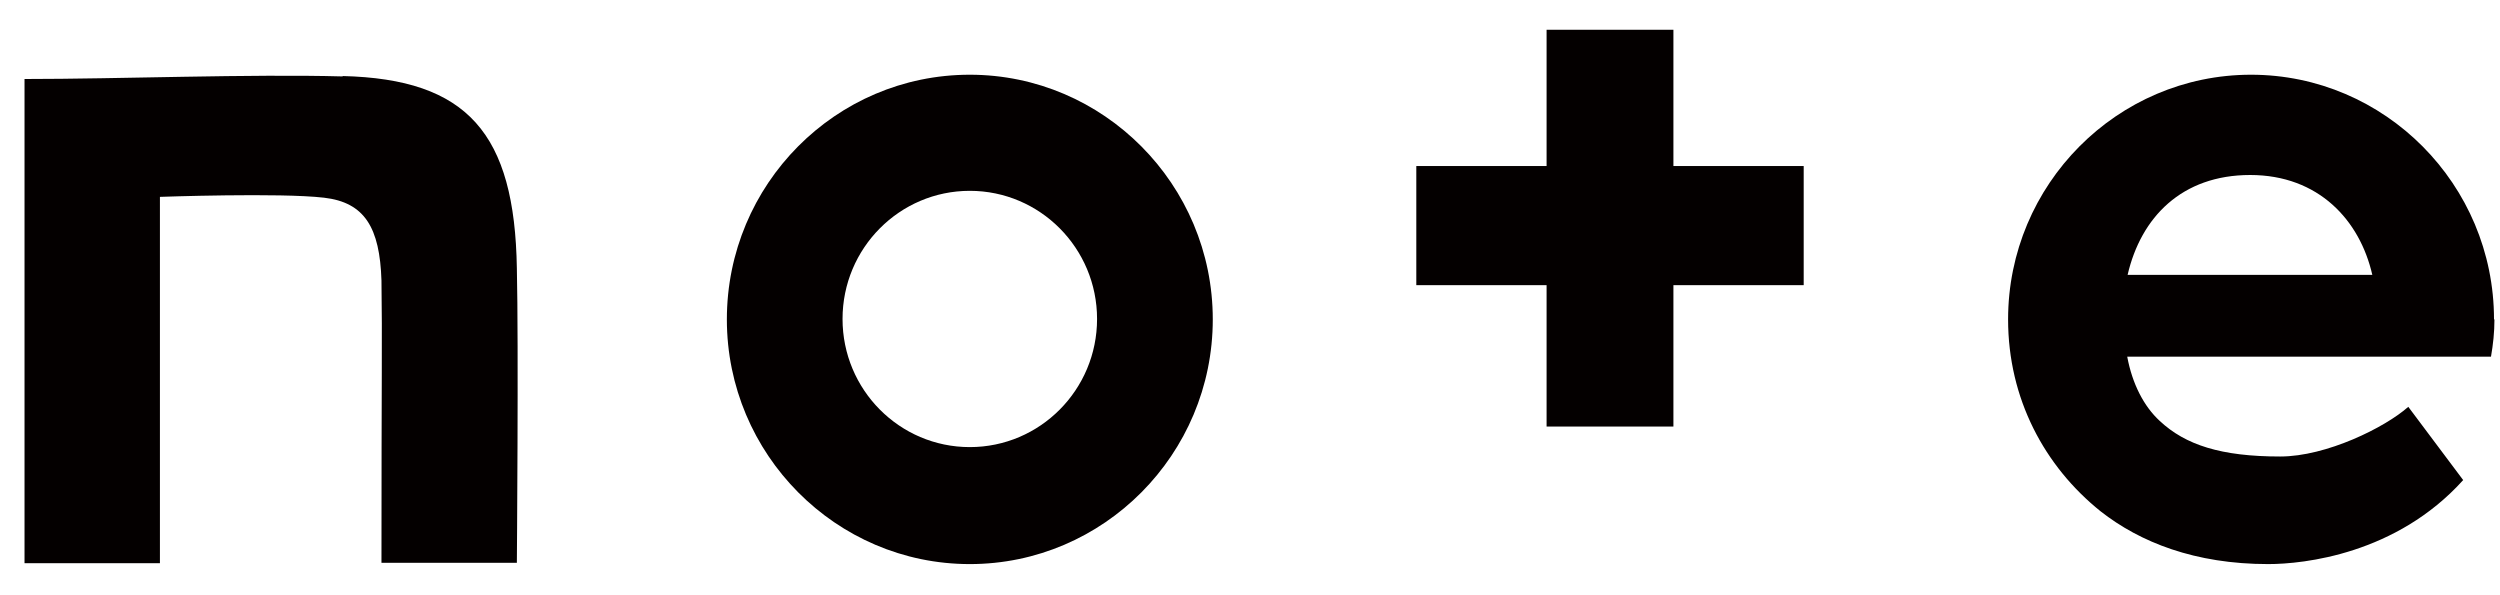 <svg width="63" height="15" viewBox="0 0 63 15" fill="none" xmlns="http://www.w3.org/2000/svg">
<path d="M8.641 1.926C6.298 1.862 3.004 1.991 0.618 1.991V14.193H4.03V4.961C4.03 4.961 7.065 4.853 8.166 4.982C9.192 5.101 9.57 5.738 9.613 7.066C9.635 8.578 9.613 9.377 9.613 14.182H13.025C13.025 14.182 13.069 8.675 13.025 6.764C12.971 3.363 11.784 1.991 8.63 1.916L8.641 1.926Z" fill="#040000"/>
<path d="M24.439 1.883C21.059 1.883 18.317 4.647 18.317 8.049C18.317 11.45 21.07 14.215 24.439 14.215C27.808 14.215 30.562 11.45 30.562 8.049C30.562 4.647 27.808 1.883 24.439 1.883ZM24.439 11.267C22.668 11.267 21.232 9.82 21.232 8.038C21.232 6.256 22.668 4.809 24.439 4.809C26.21 4.809 27.646 6.256 27.646 8.038C27.646 9.82 26.21 11.267 24.439 11.267Z" fill="#040000"/>
<path d="M62.849 8.049C62.849 4.647 60.095 1.883 56.726 1.883C53.357 1.883 50.604 4.647 50.604 8.049C50.604 10.046 51.522 11.752 52.936 12.886C53.929 13.664 55.312 14.215 57.158 14.215C58.054 14.215 60.387 13.966 62.072 12.098L60.689 10.252C60.106 10.77 58.627 11.504 57.461 11.504C55.97 11.504 55.074 11.213 54.426 10.608C54.027 10.241 53.735 9.679 53.606 8.988H62.773C62.827 8.675 62.86 8.373 62.86 8.049H62.849ZM53.616 6.926C53.951 5.479 54.977 4.41 56.705 4.41C58.432 4.41 59.469 5.554 59.782 6.926H53.616Z" fill="#040000"/>
<path d="M42.17 0.75H38.974V4.184H35.691V7.186H38.974V10.749H42.17V7.186H45.453V4.184H42.17V0.75Z" fill="#040000"/>
</svg>
